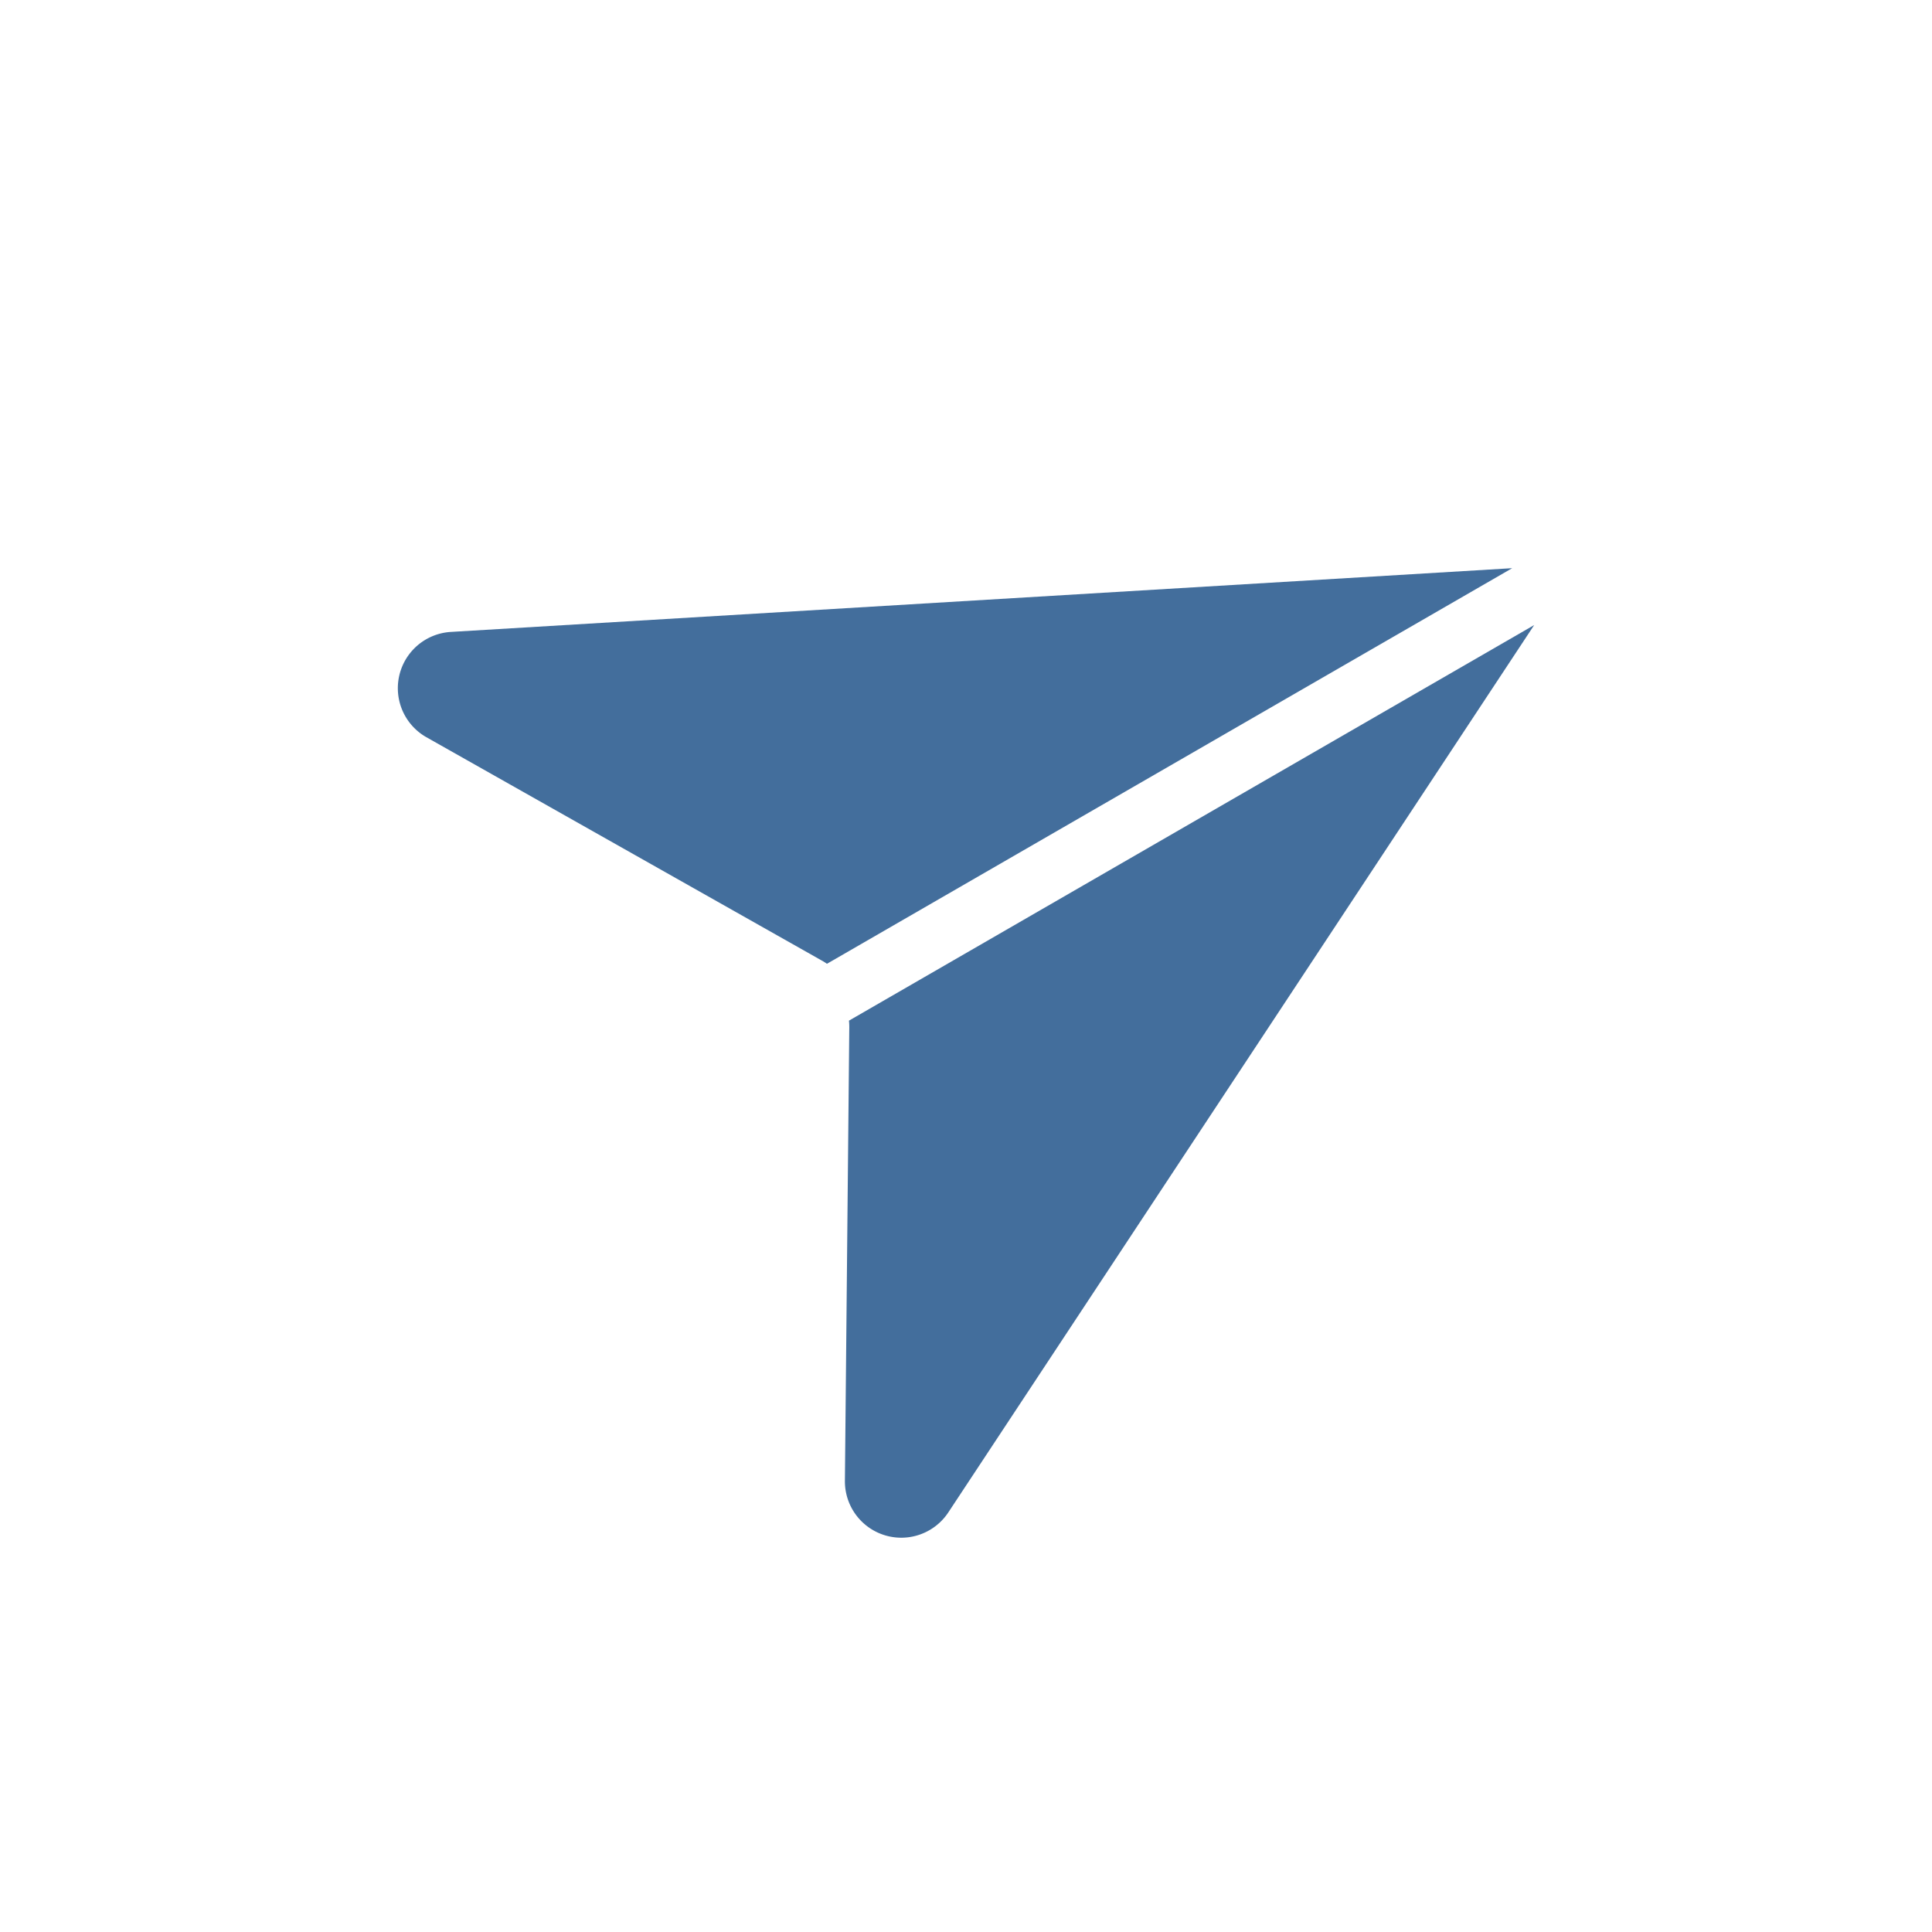 <svg xmlns="http://www.w3.org/2000/svg" xmlns:xlink="http://www.w3.org/1999/xlink" width="34" height="34" viewBox="0 0 34 34"><defs><clipPath id="b"><rect width="34" height="34"/></clipPath></defs><g id="a" clip-path="url(#b)"><g transform="translate(22895 19565)"><path d="M21.12,9.093,9.061,16.055a.975.975,0,0,0-.1-.062L2.012,12.068a.992.992,0,0,1,.428-1.853Z" transform="translate(-22889.508 -19564.094)" fill="#436e9c"/><path d="M9.448,16.726a1,1,0,0,1,.006.114l-.077,7.985a.992.992,0,0,0,1.819.556L21.507,9.764Z" transform="translate(-22889.508 -19563.764)" fill="#436e9c"/></g></g></svg>